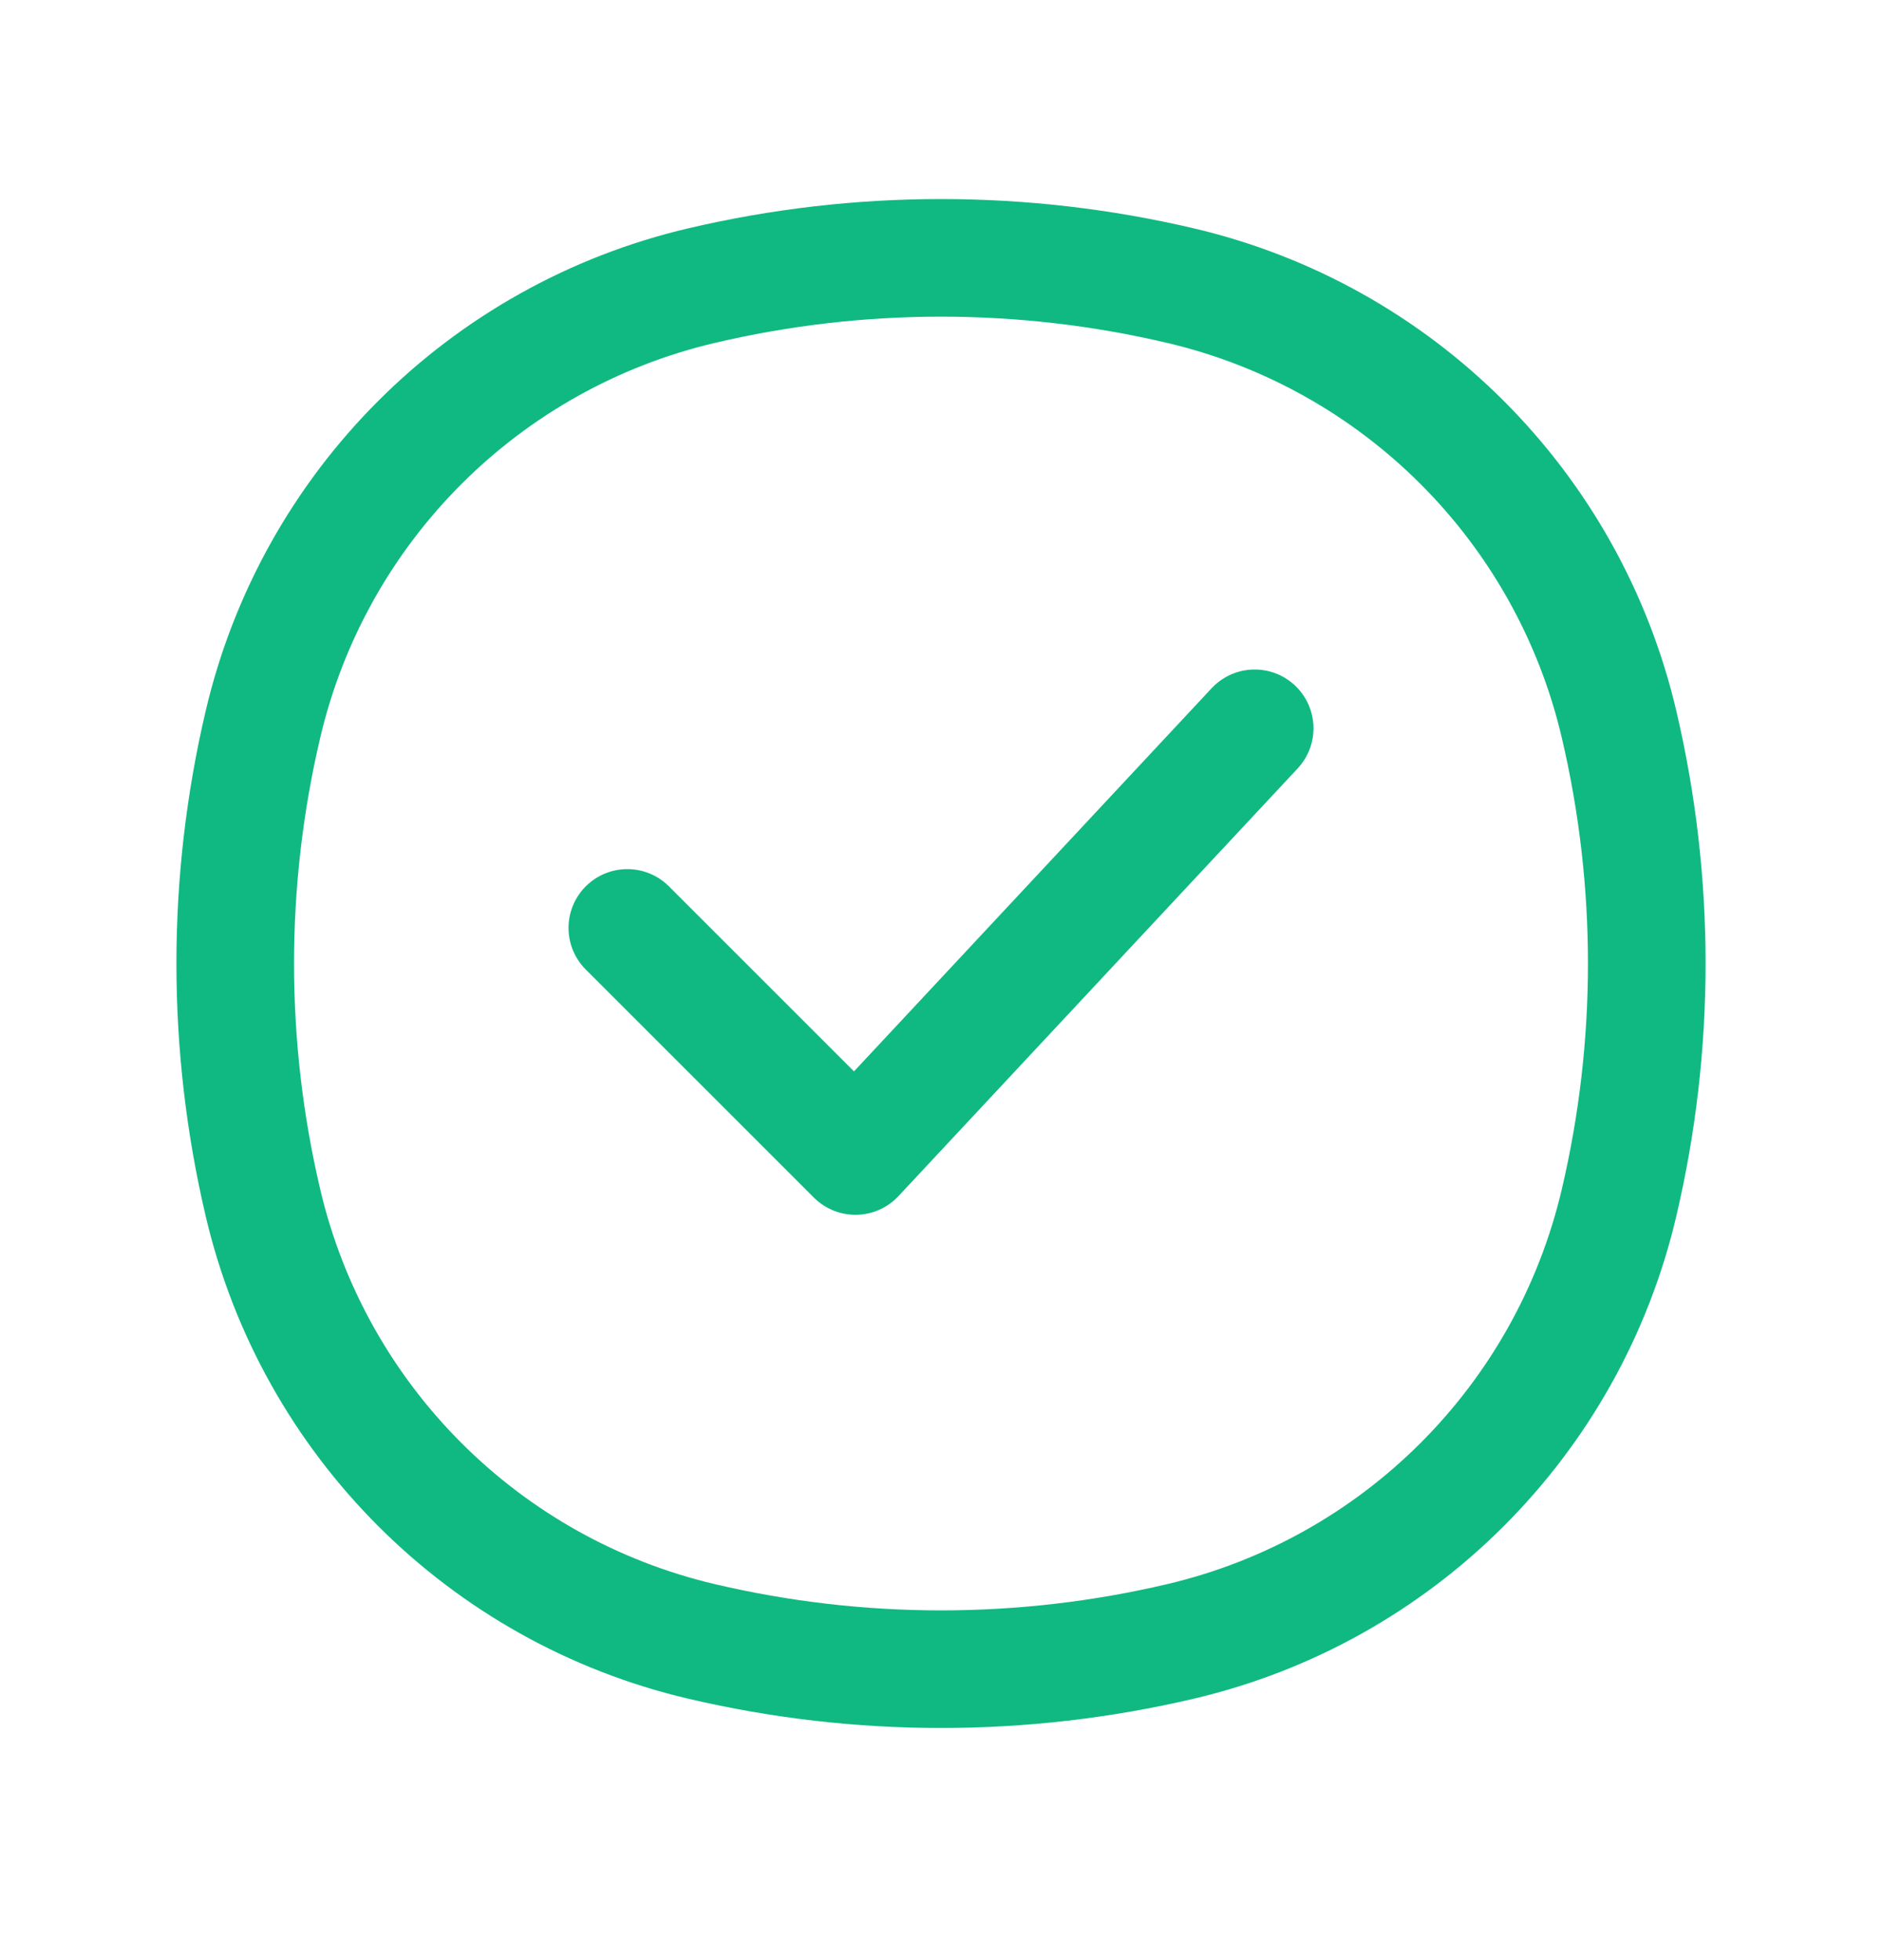 <svg width="24" height="25" viewBox="0 0 24 25" fill="none" xmlns="http://www.w3.org/2000/svg">
<path d="M3.353 9.239C4.004 6.462 6.173 4.293 8.95 3.642C10.956 3.171 13.044 3.171 15.05 3.642C17.827 4.293 19.996 6.462 20.647 9.239C21.118 11.245 21.118 13.333 20.647 15.339C19.996 18.116 17.827 20.285 15.05 20.936C13.044 21.407 10.956 21.407 8.95 20.936C6.173 20.285 4.004 18.116 3.353 15.339C2.882 13.333 2.882 11.245 3.353 9.239Z" stroke="#10B981" stroke-width="1.5"/>
<path d="M8 11.835L10.909 14.744L16 9.289" stroke="#10B981" stroke-width="1.5" stroke-linecap="round" stroke-linejoin="round"/>
</svg>
